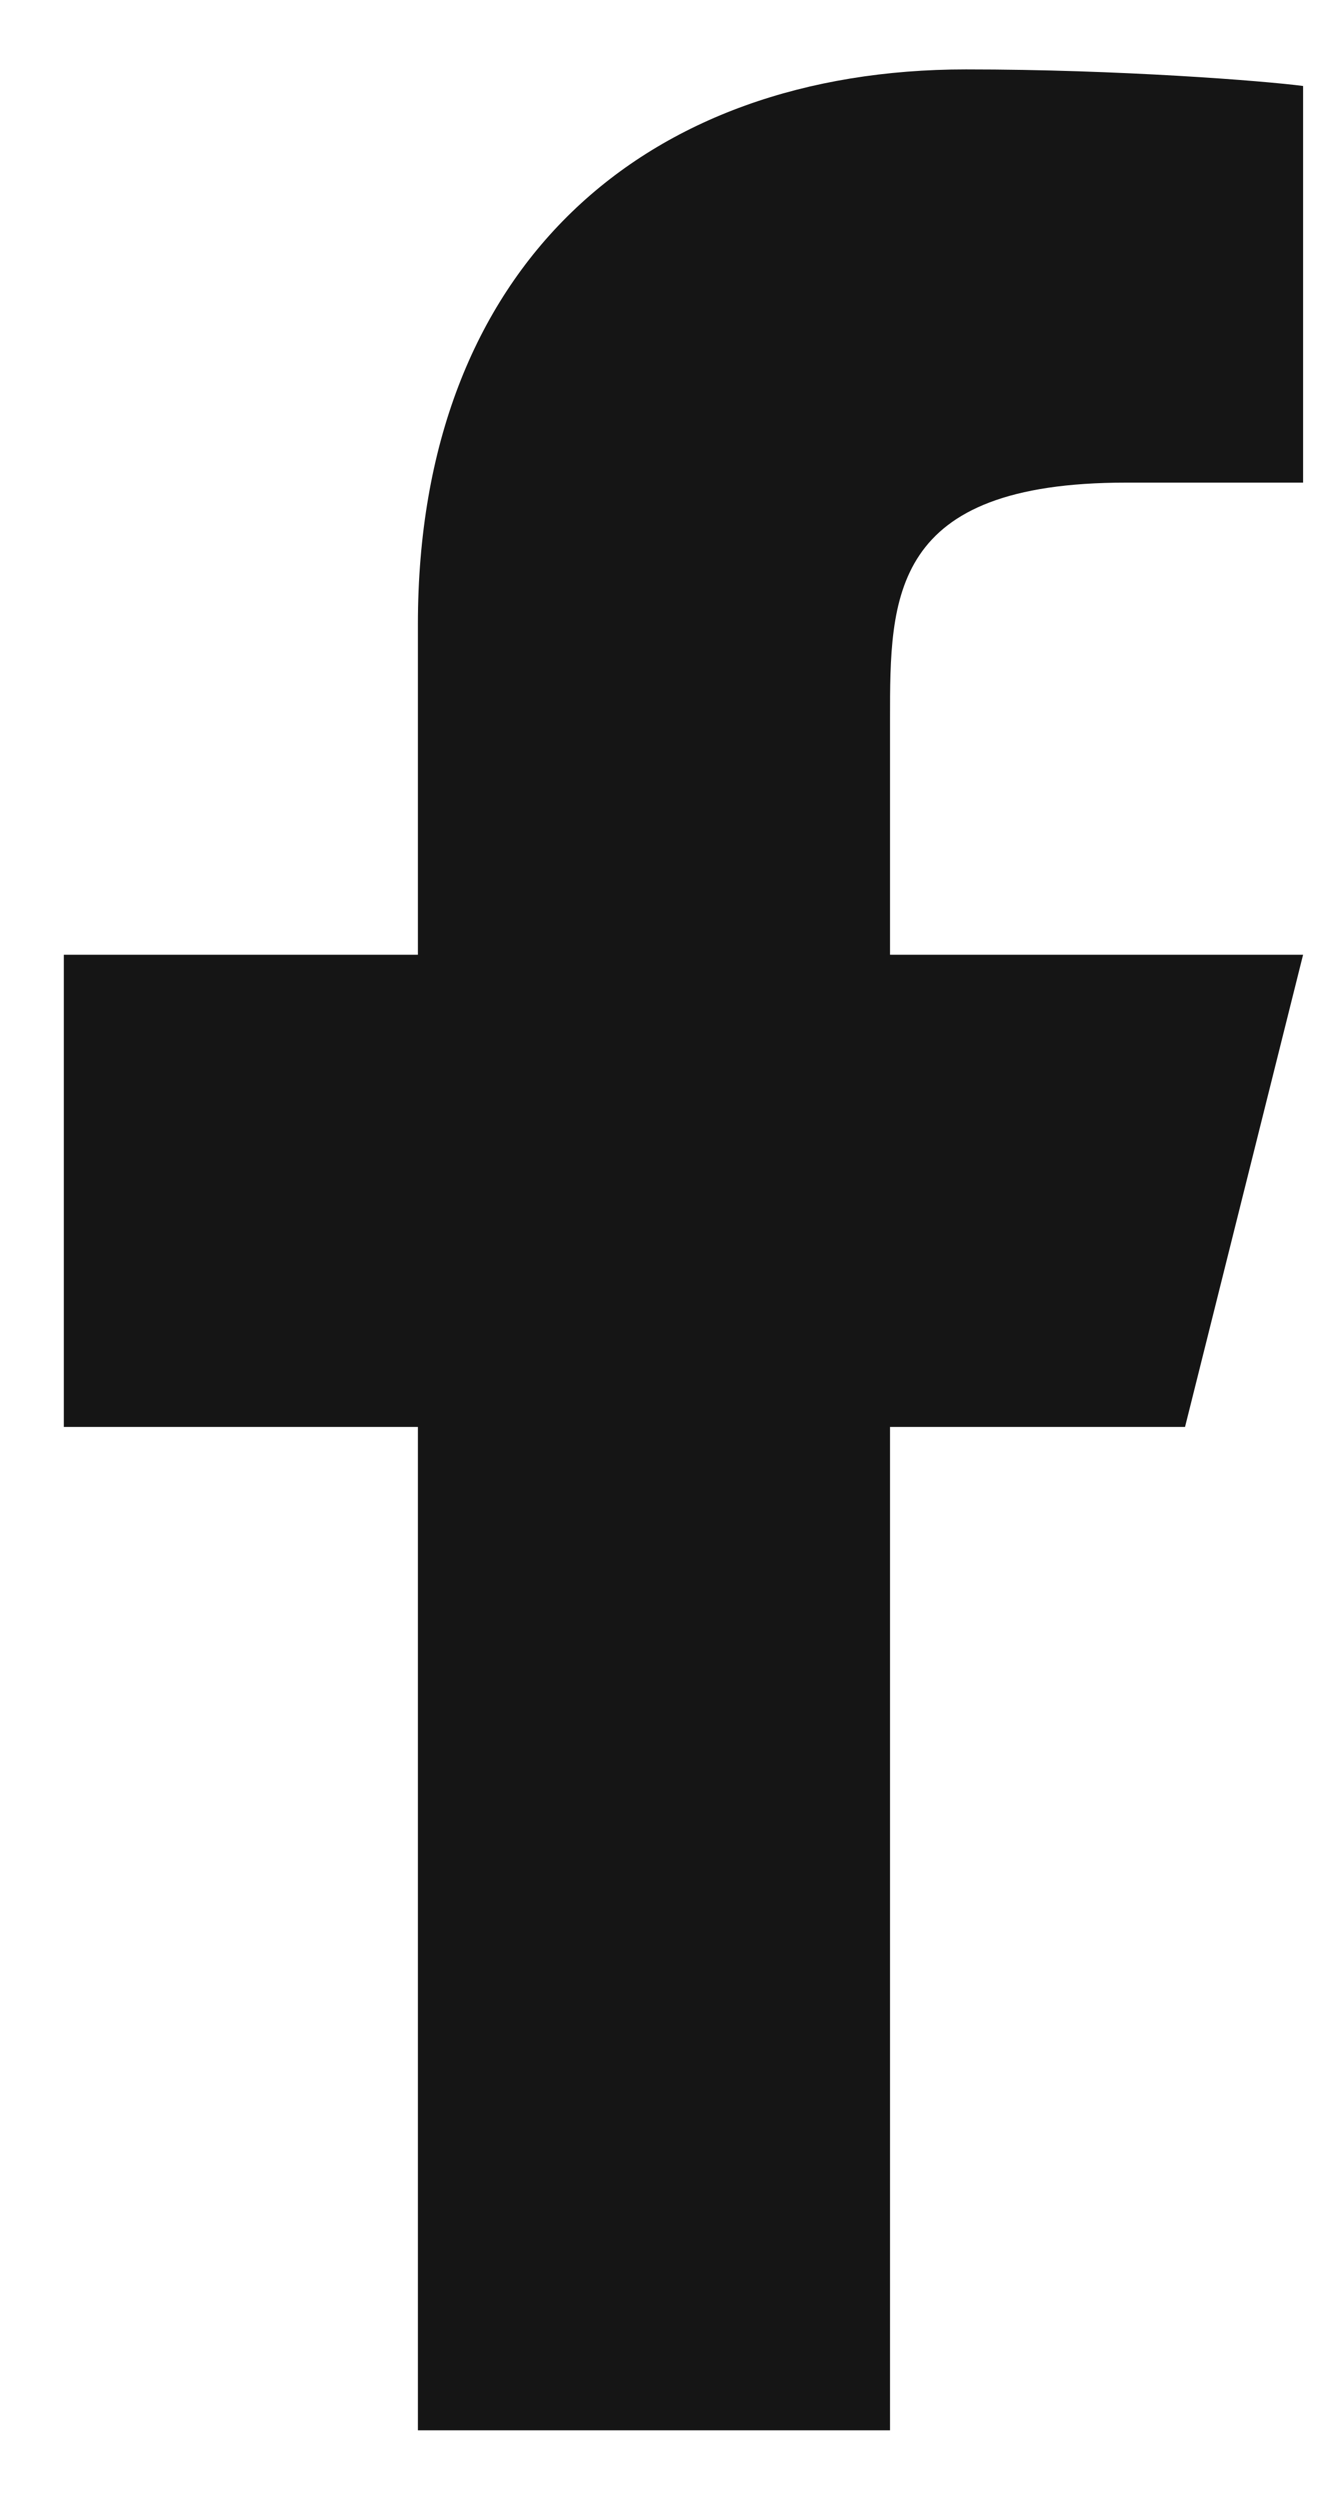 <svg width="16" height="30" viewBox="0 0 16 30" fill="none" xmlns="http://www.w3.org/2000/svg">
<path d="M10.683 17.125H14.224L15.641 11.458H10.683V8.625C10.683 7.166 10.683 5.792 13.516 5.792H15.641V1.032C15.179 0.971 13.435 0.833 11.594 0.833C7.747 0.833 5.016 3.181 5.016 7.492V11.458H0.766V17.125H5.016V29.167H10.683V17.125Z" fill="#151515"/>
</svg>

